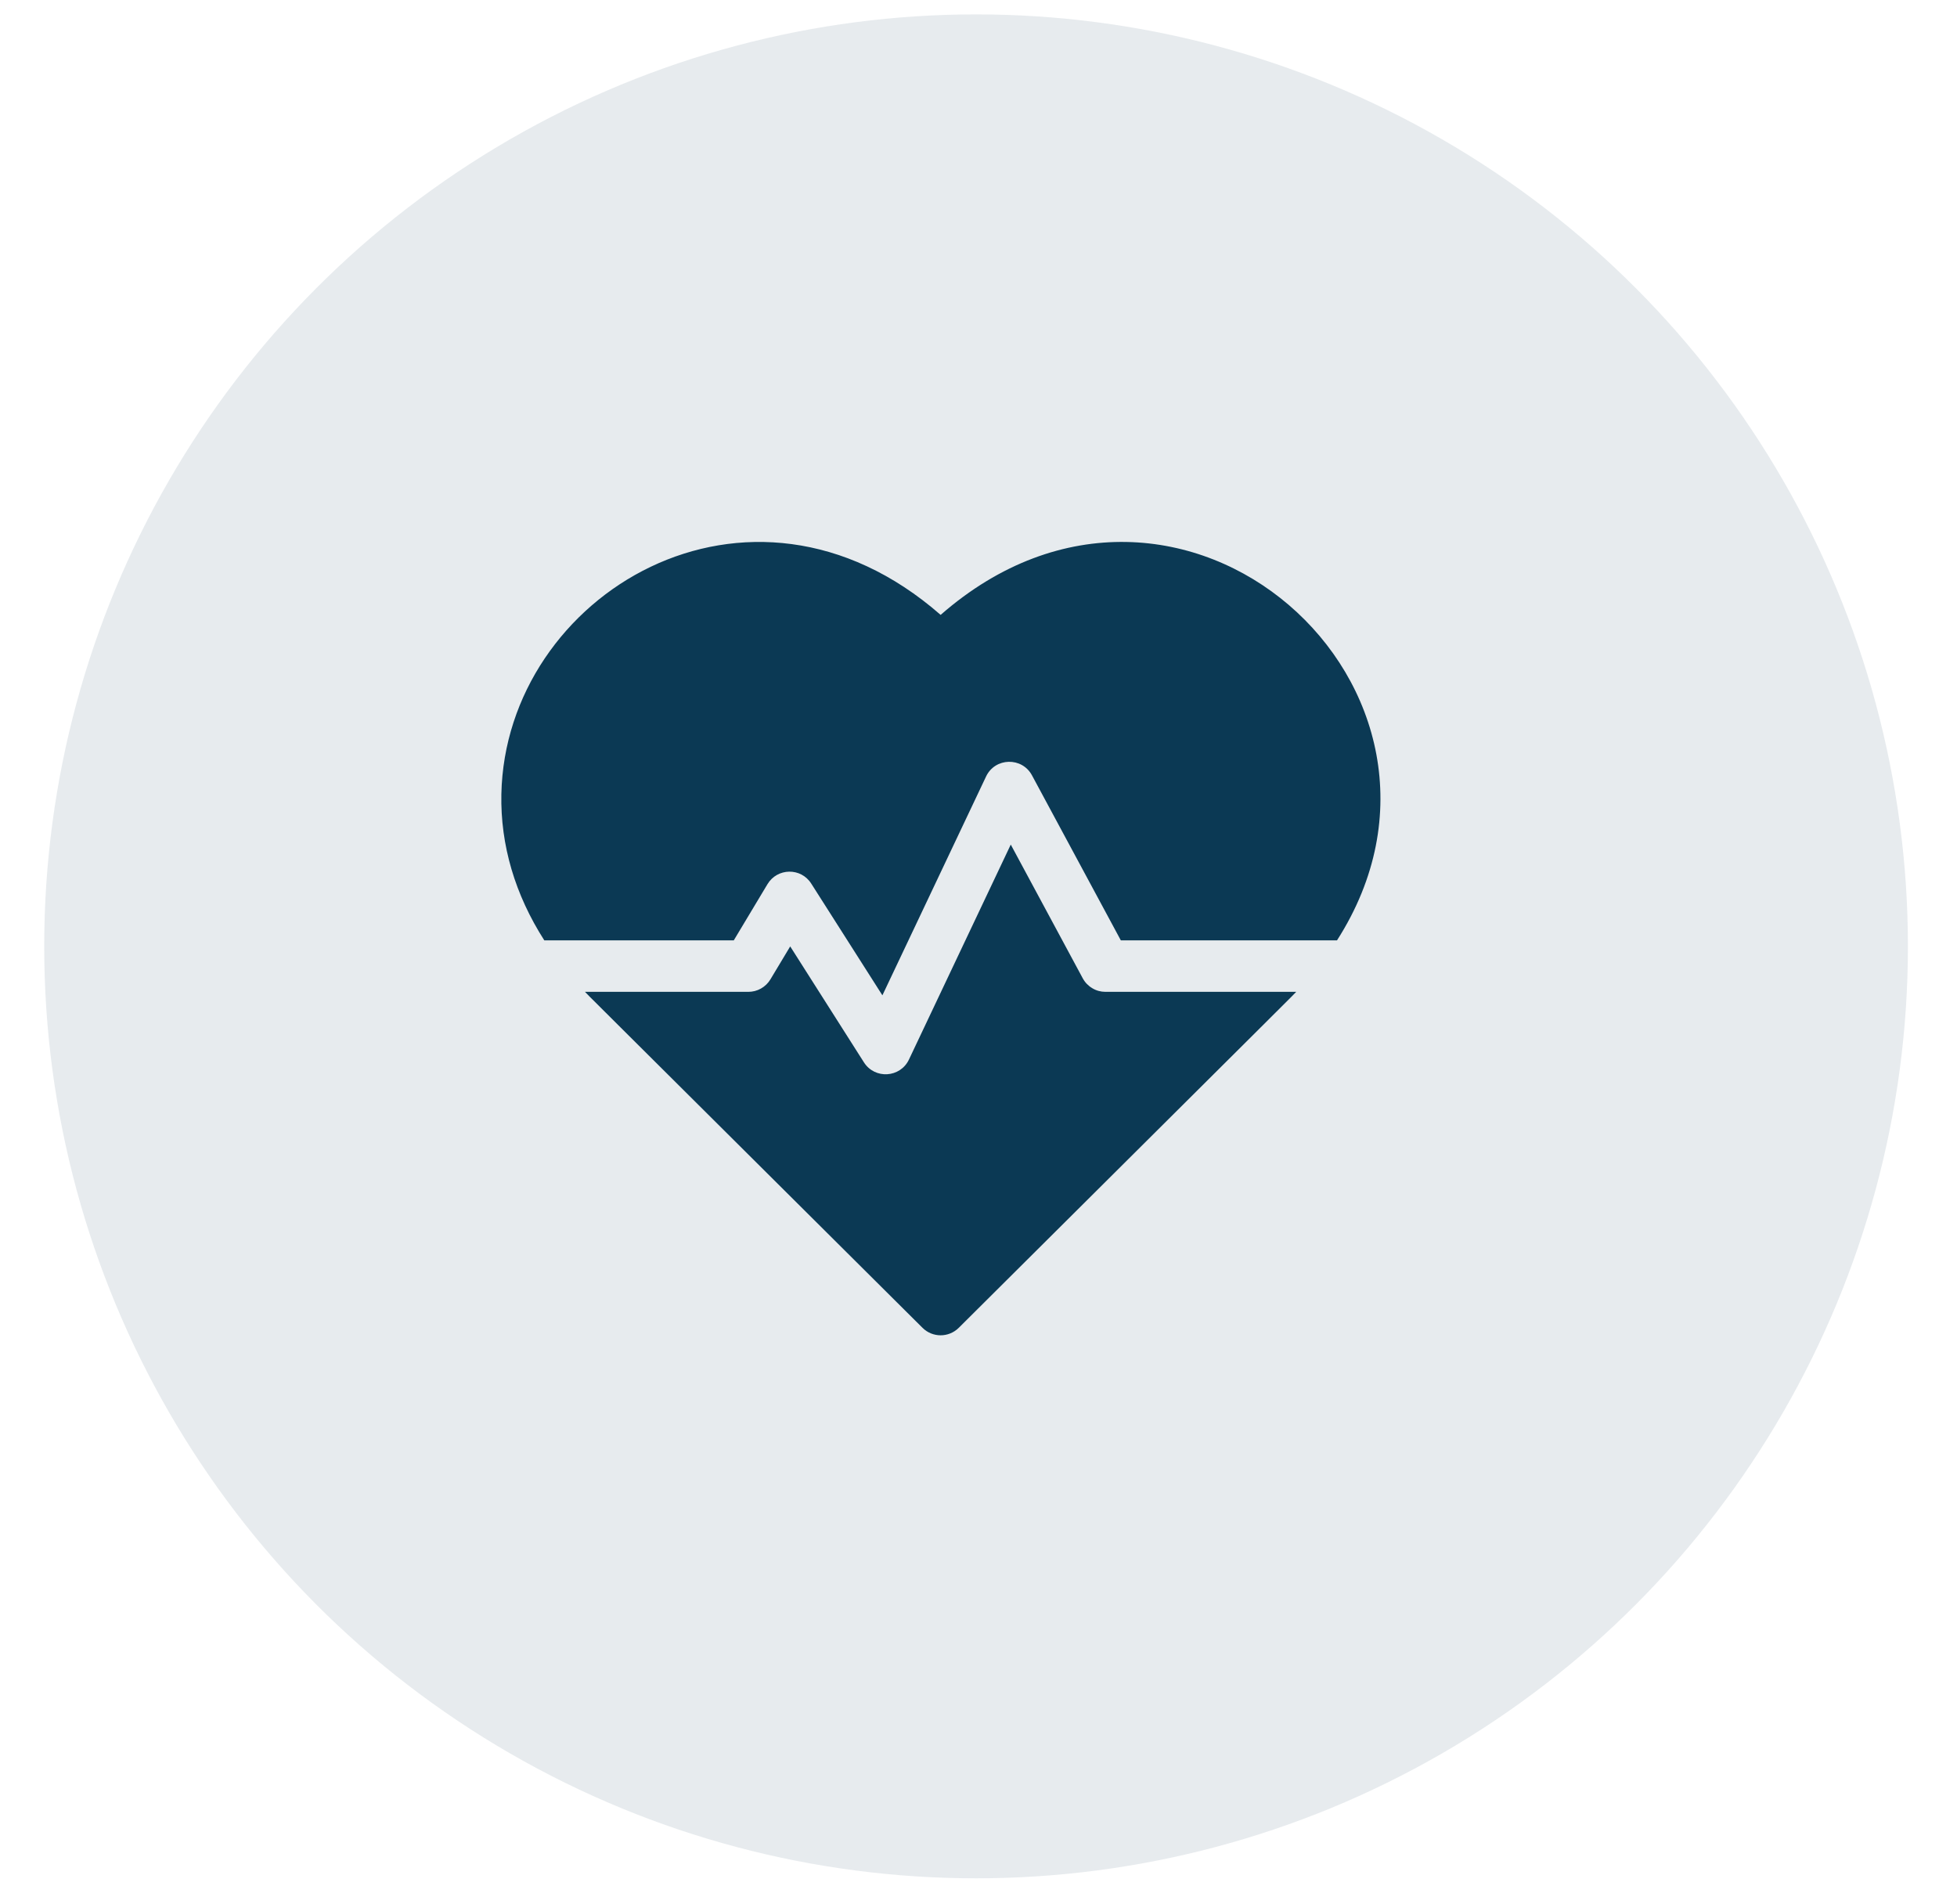 <?xml version="1.0" encoding="UTF-8"?>
<svg xmlns="http://www.w3.org/2000/svg" width="37" height="36" viewBox="0 0 37 36" fill="none">
  <circle cx="18.454" cy="17.89" r="17.618" fill="#0B3954" fill-opacity="0.1"></circle>
  <path d="M17.784 11.624C14.161 8.455 9.555 11.24 9.479 15.014C9.46 15.976 9.738 16.913 10.291 17.777H13.873L14.51 16.715C14.695 16.406 15.143 16.396 15.338 16.704L16.683 18.816L18.643 14.679C18.814 14.318 19.323 14.307 19.511 14.657L21.191 17.777H25.278C28.305 13.045 22.322 7.655 17.784 11.624Z" fill="#0B3954"></path>
  <path d="M20.471 18.494L19.11 15.966L17.185 20.03C17.021 20.376 16.54 20.406 16.334 20.083L14.94 17.891L14.566 18.514C14.523 18.586 14.461 18.646 14.388 18.687C14.315 18.729 14.232 18.75 14.148 18.75H11.06C11.157 18.852 10.642 18.337 17.441 25.101C17.631 25.29 17.937 25.29 18.127 25.101C24.822 18.441 24.411 18.851 24.507 18.75H20.9C20.812 18.75 20.726 18.727 20.651 18.681C20.575 18.636 20.513 18.572 20.471 18.494Z" fill="#0B3954"></path>
</svg>

